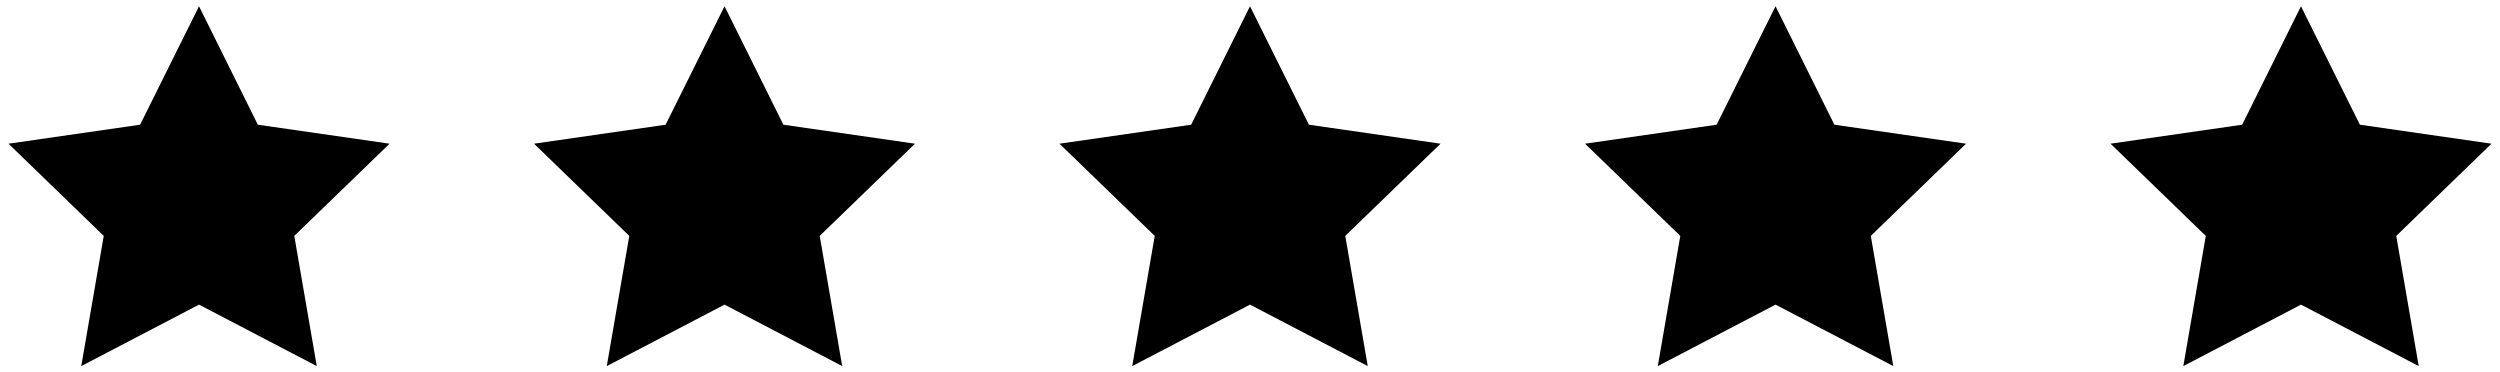 <svg width="94" height="14" viewBox="0 0 94 14" fill="none" xmlns="http://www.w3.org/2000/svg">
<g clip-path="url(#clip0_1857_48617)">
<path d="M7.483 0.235L9.695 4.689L14.647 5.403L11.065 8.87L11.911 13.765L7.483 11.454L3.055 13.765L3.901 8.87L0.319 5.403L5.268 4.689L7.483 0.235Z" fill="black"/>
<path d="M27.243 0.235L29.455 4.689L34.403 5.403L30.821 8.87L31.667 13.765L27.243 11.454L22.815 13.765L23.661 8.87L20.079 5.403L25.027 4.689L27.243 0.235Z" fill="black"/>
<path d="M47 0.235L49.215 4.689L54.164 5.403L50.582 8.87L51.428 13.765L47 11.454L42.572 13.765L43.418 8.87L39.836 5.403L44.788 4.689L47 0.235Z" fill="black"/>
<path d="M66.76 0.235L68.973 4.689L73.924 5.403L70.342 8.87L71.188 13.765L66.76 11.454L62.333 13.765L63.179 8.87L59.597 5.403L64.545 4.689L66.76 0.235Z" fill="black"/>
<path d="M86.517 0.235L88.732 4.689L93.68 5.403L90.099 8.87L90.944 13.765L86.517 11.454L82.093 13.765L82.938 8.87L79.356 5.403L84.305 4.689L86.517 0.235Z" fill="black"/>
</g>
<defs>
<clipPath id="clip0_1857_48617">
<rect width="93.361" height="13.531" fill="white" transform="translate(0.319 0.235)"/>
</clipPath>
</defs>
</svg>
